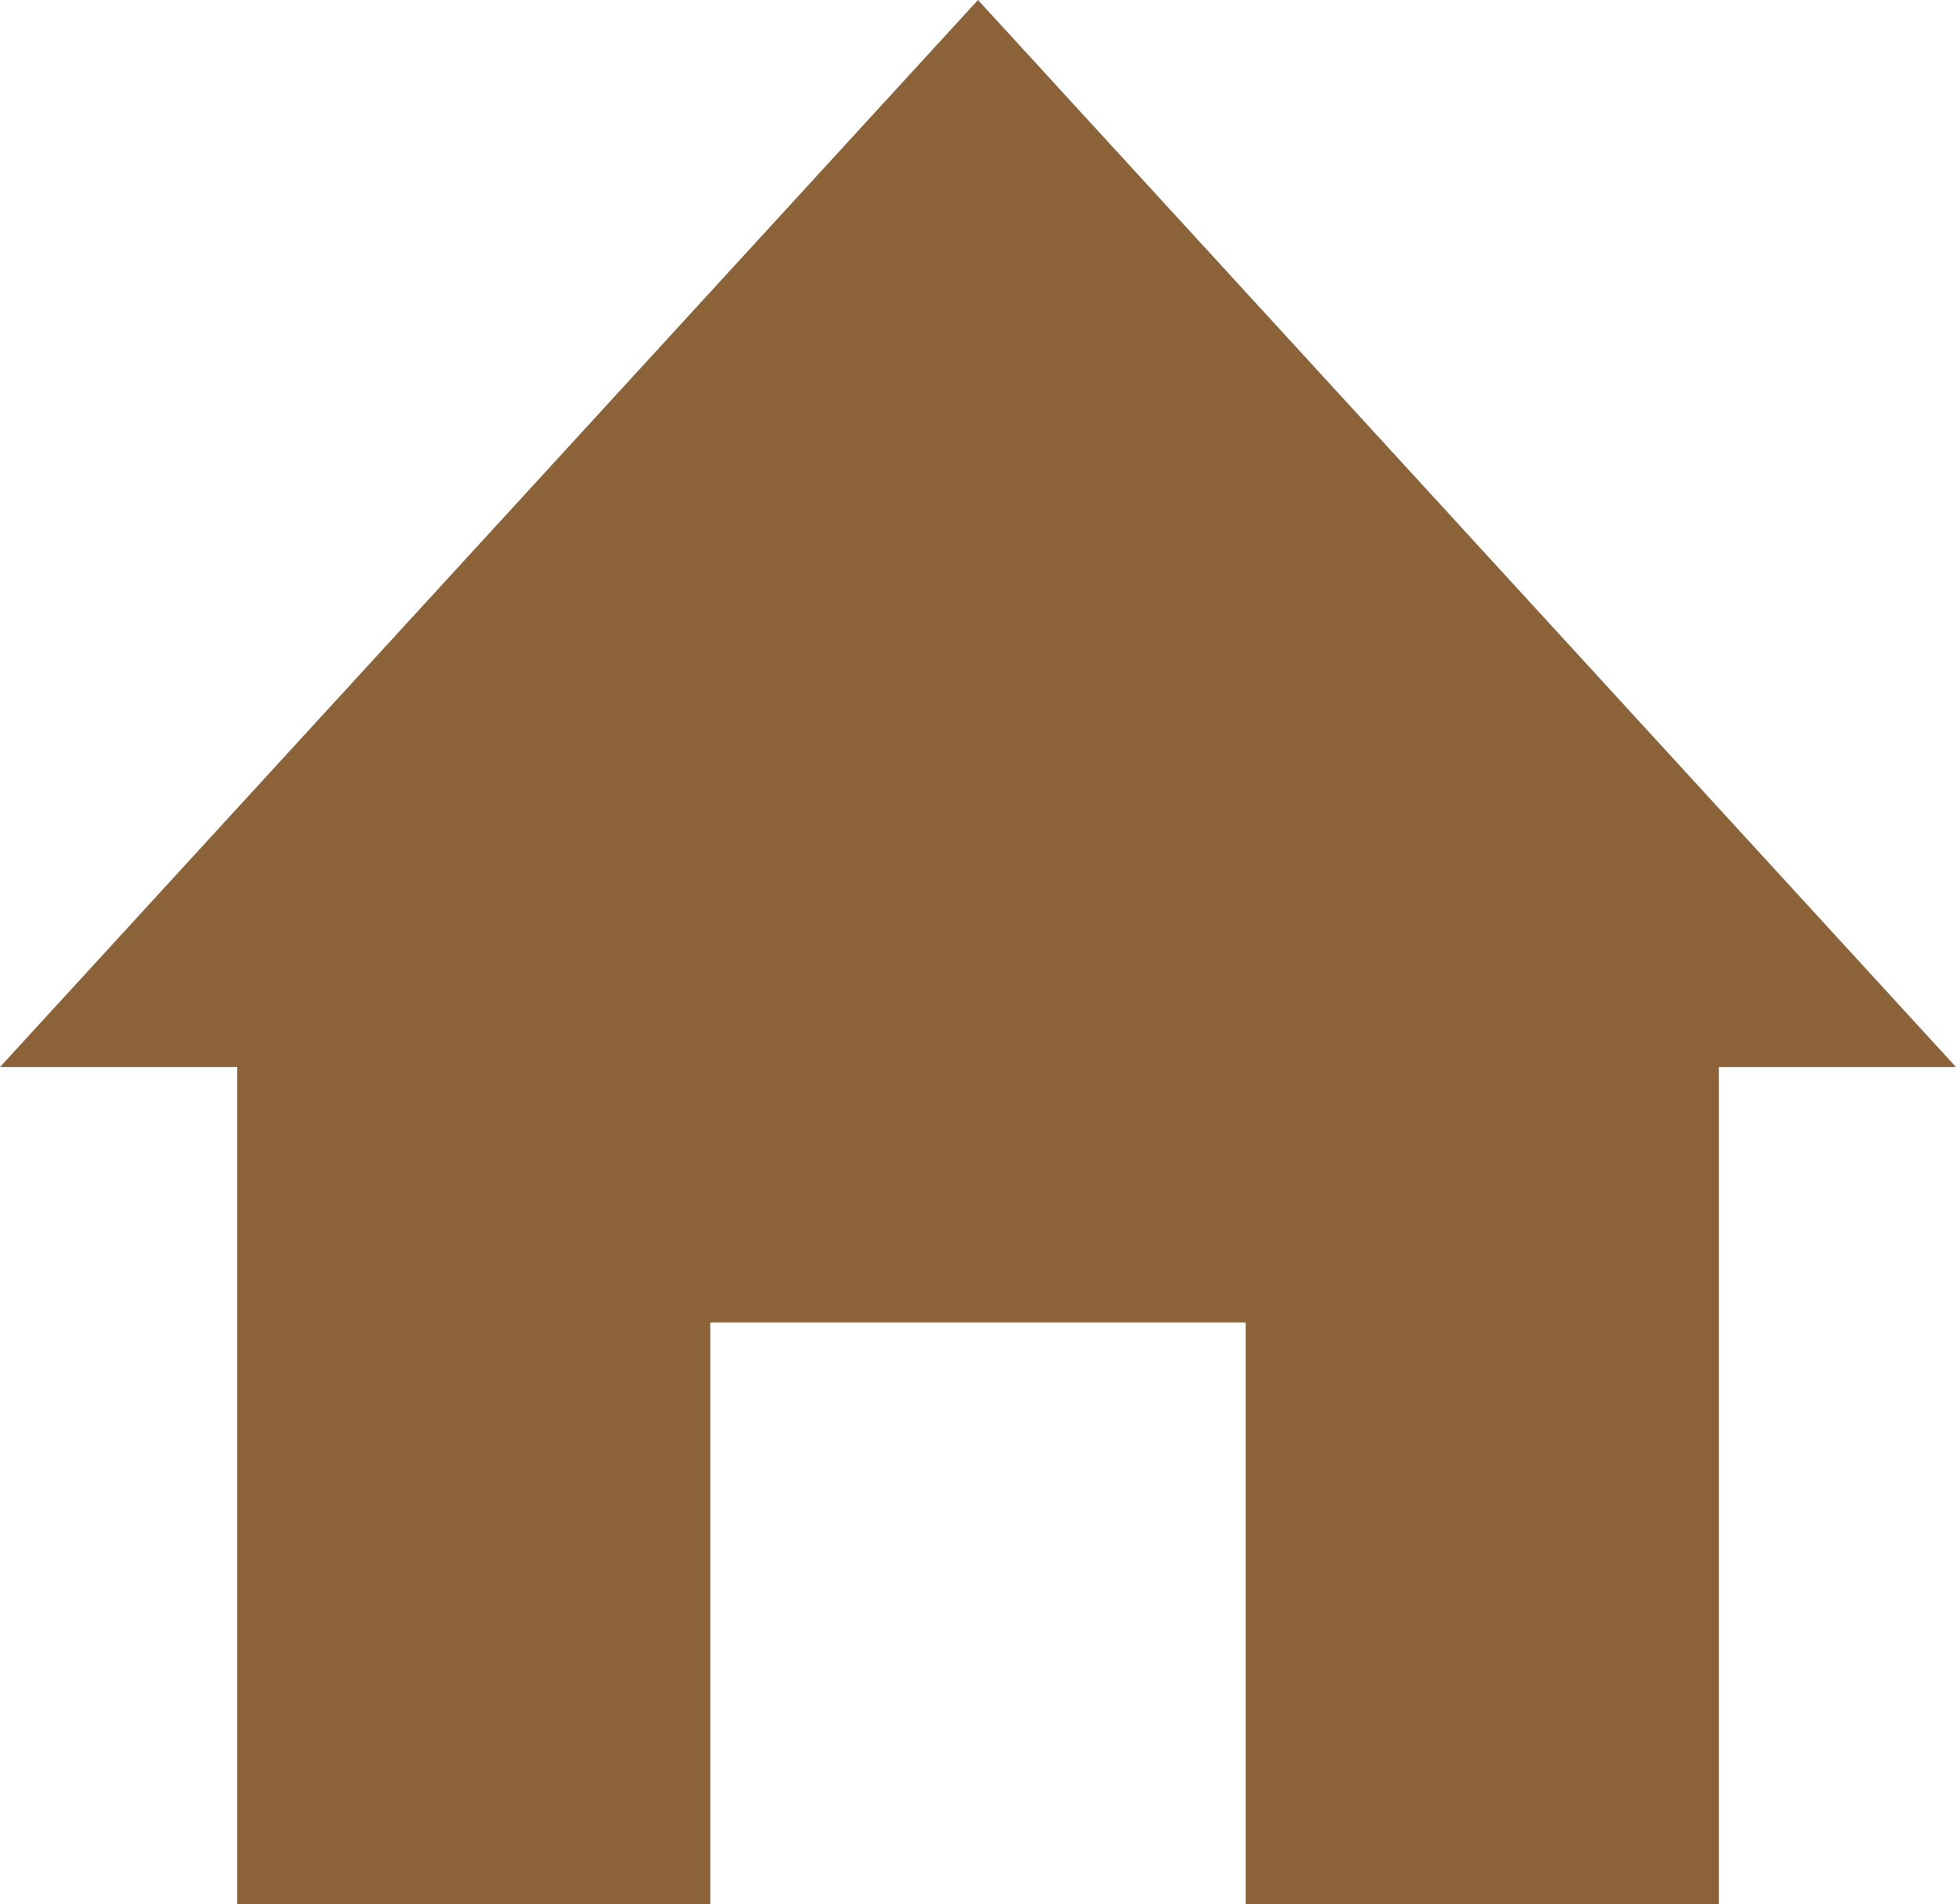 <svg xmlns="http://www.w3.org/2000/svg" viewBox="0 0 16 15.58" width="16" height="15.58"><defs><style>.cls-1{fill:#8c6239;}</style></defs><title>navIcon_top</title><g id="レイヤー_2" data-name="レイヤー 2"><g id="レイヤー_1-2" data-name="レイヤー 1"><polygon class="cls-1" points="16 8.73 8 0 0 8.73 1.94 8.73 1.94 15.58 5.81 15.58 5.81 10.82 10.19 10.82 10.19 15.58 14.06 15.58 14.06 8.73 16 8.73"/></g></g></svg>